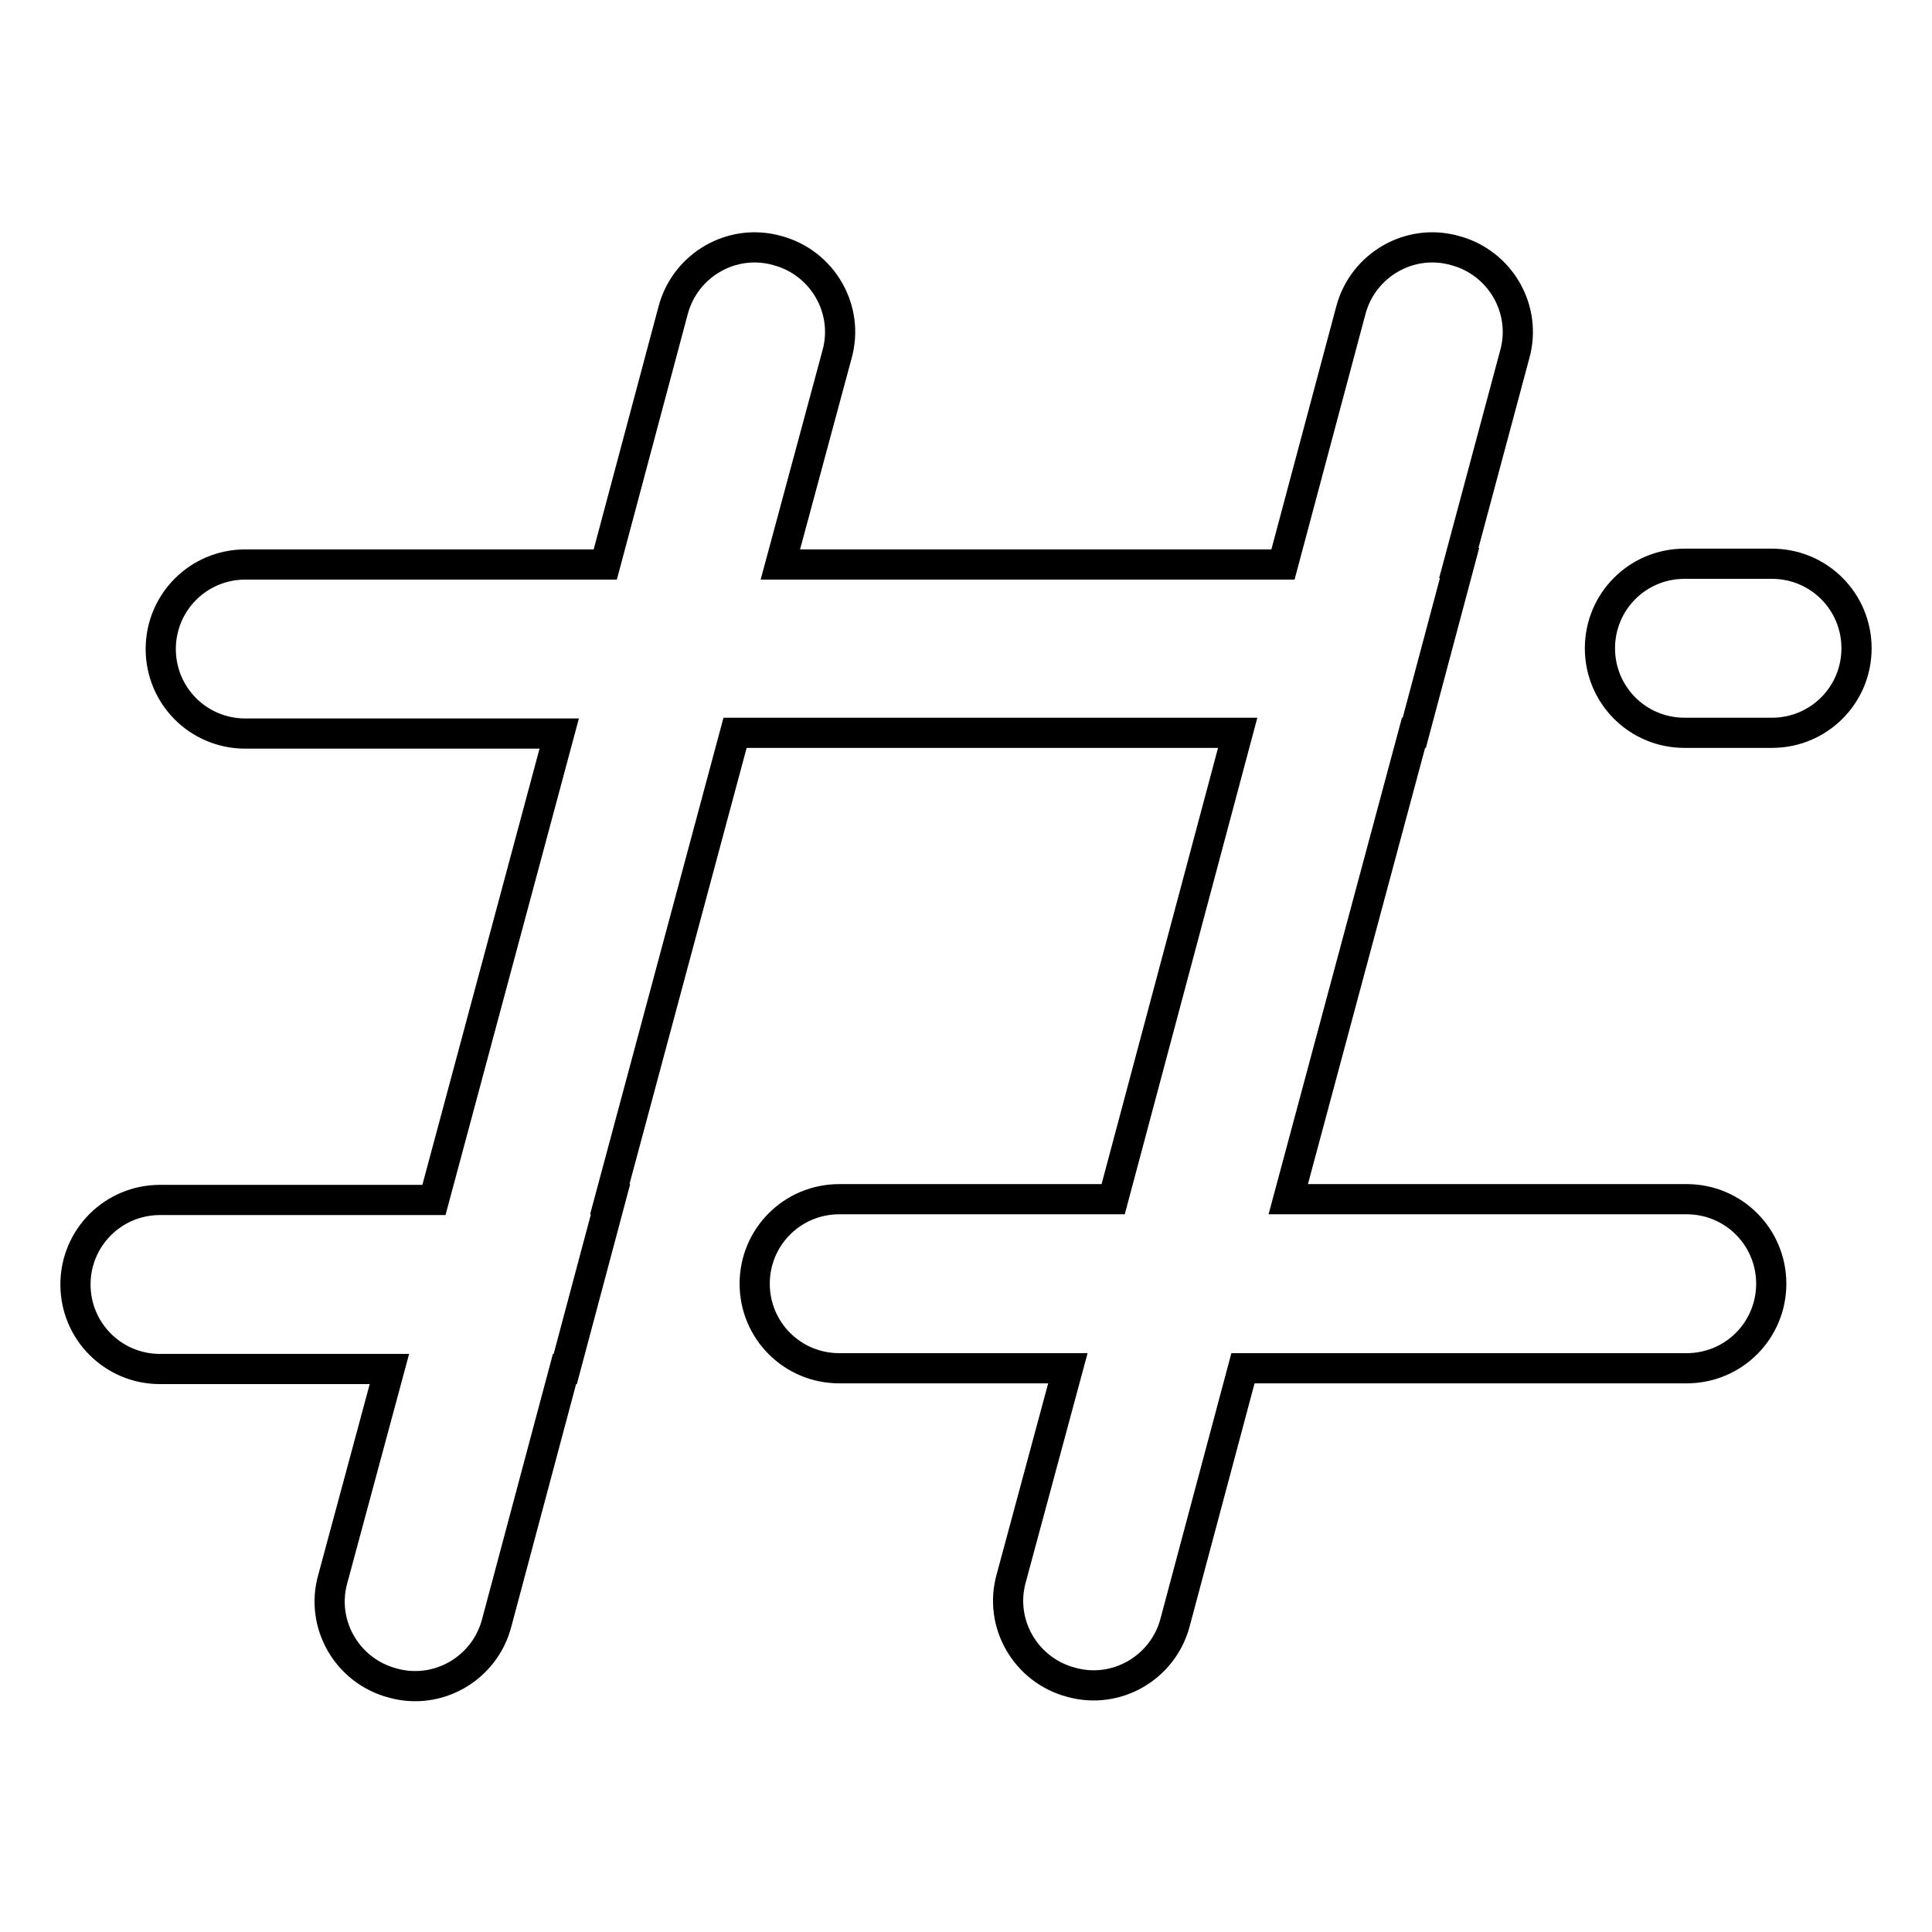 <?xml version="1.0" encoding="utf-8"?>
<!-- Svg Vector Icons : http://www.onlinewebfonts.com/icon -->
<!DOCTYPE svg PUBLIC "-//W3C//DTD SVG 1.1//EN" "http://www.w3.org/Graphics/SVG/1.1/DTD/svg11.dtd">
<svg version="1.1" xmlns="http://www.w3.org/2000/svg" xmlns:xlink="http://www.w3.org/1999/xlink" x="0px" y="0px" viewBox="0 0 256 256" enable-background="new 0 0 256 256" xml:space="preserve">
<g> <path stroke-width="4" fill-opacity="0" stroke="#000000"  d="M234.8,97.1h-11.6c-6.2,0-11.2-5-11.2-11.2c0-6.2,5-11.2,11.2-11.2h11.6c6.2,0,11.2,5,11.2,11.2 C246,92.1,241,97.1,234.8,97.1z M193.3,74.6h0.1l-6,22.5h-0.1l-16.6,61.8h0.1h23.3h29.4c6.2,0,11.2,5,11.2,11.2s-5,11.2-11.2,11.2 h-35.4h-23.3h-0.1l-9,33.7c-1.6,6-7.8,9.6-13.8,7.9c-6-1.6-9.6-7.8-7.9-13.8l7.5-27.8h-30.3c-6.2,0-11.2-5-11.2-11.2 s5-11.2,11.2-11.2h33.7h2.6L164,97.1h-7.9h-35.3H97.5h-0.1l-16.6,61.8h0.1l-6,22.5h-0.1l-9,33.7c-1.6,6-7.8,9.6-13.8,7.9 c-6-1.6-9.6-7.8-7.9-13.8l7.5-27.8H21.2c-6.2,0-11.2-5-11.2-11.2s5-11.2,11.2-11.2h36.3l16.6-61.8H32.5c-6.2,0-11.2-5-11.2-11.2 c0-6.2,5-11.2,11.2-11.2h45h2.7l9-33.7c1.6-6,7.8-9.6,13.8-7.9c6,1.6,9.6,7.8,7.9,13.8l-7.5,27.8h0.1h23.3h29.3H170l9-33.7 c1.6-6,7.8-9.6,13.8-7.9c6,1.6,9.6,7.8,7.9,13.8L193.3,74.6z"/></g>
</svg>